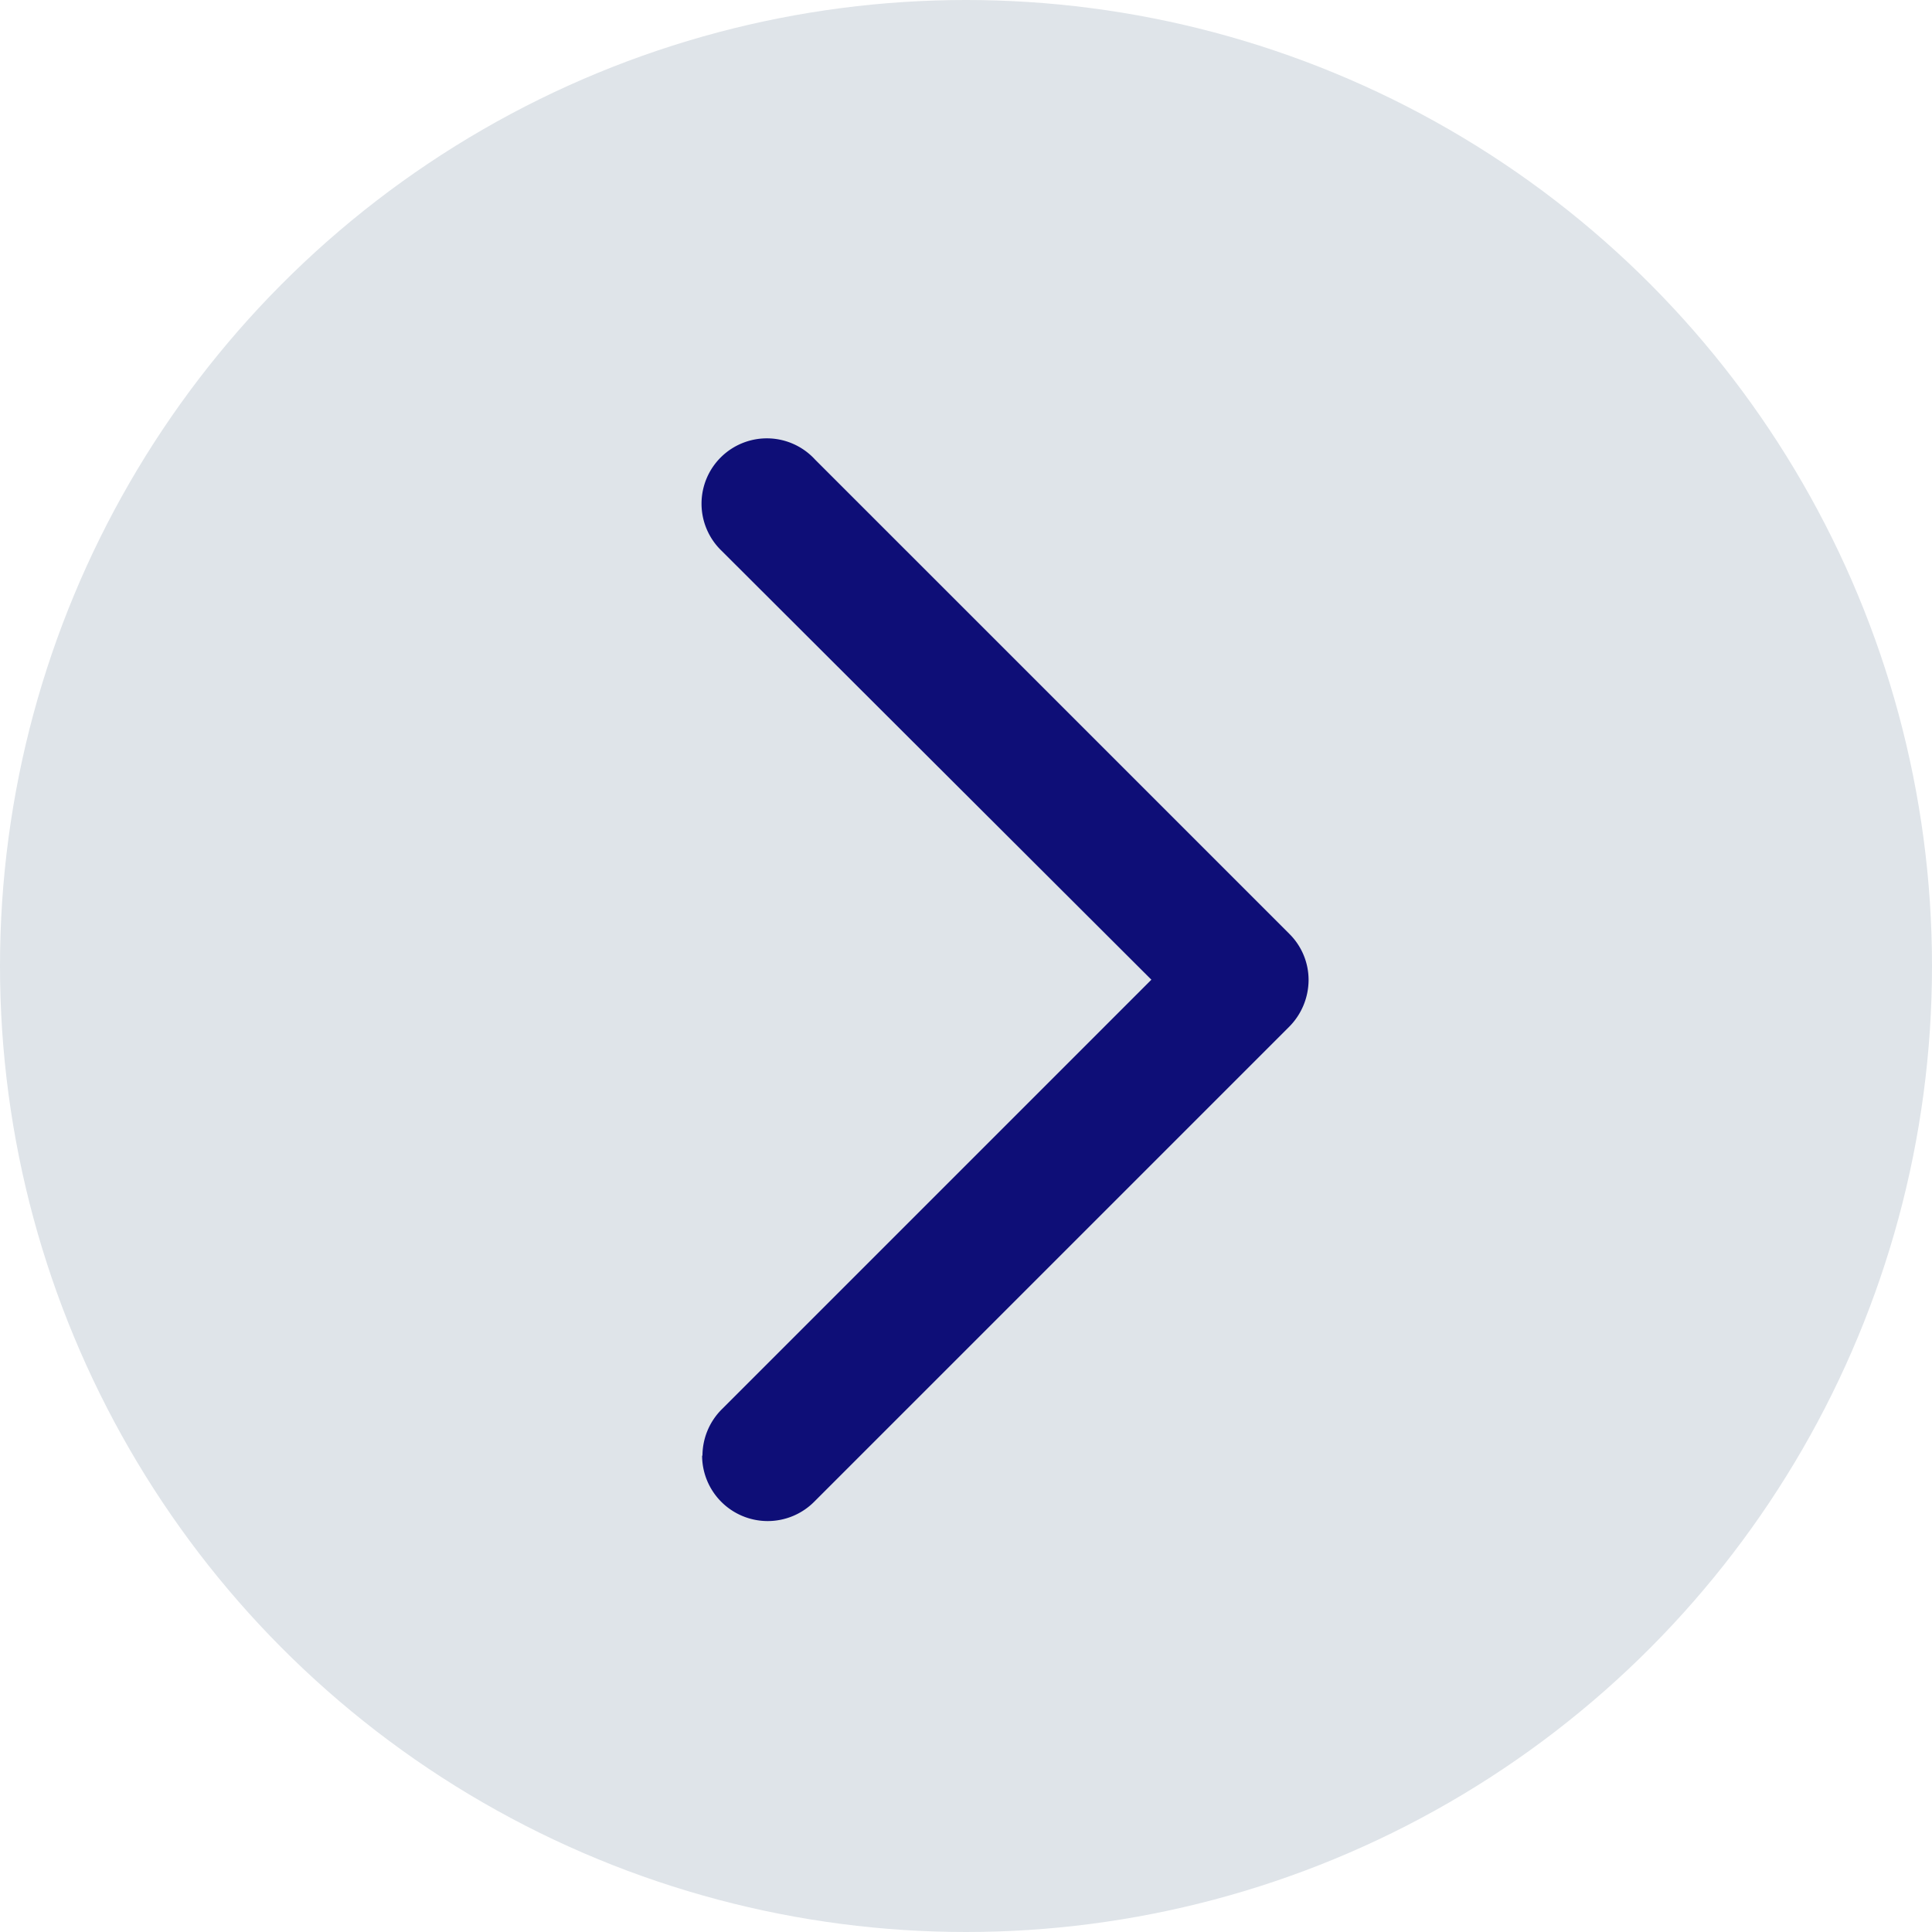 <svg xmlns="http://www.w3.org/2000/svg" width="22" height="22" viewBox="0 0 22 22">
    <g data-name="Group 17160" transform="translate(-529 -5554)">
        <circle data-name="Ellipse 2" cx="11" cy="11" r="11" transform="translate(529 5554)" style="fill:#dfe4e9"/>
        <path data-name="Path 623" d="M84.411 130.7a.747.747 0 0 0-.528 1.275l5.412 5.412a.759.759 0 0 0 .528.219.738.738 0 0 0 .528-.219l5.4-5.4a.744.744 0 1 0-1.039-1.064l-4.883 4.893-4.893-4.893a.749.749 0 0 0-.528-.219z" transform="rotate(-90 3030.64 2624.345)" style="fill:#0e0e77"/>
    </g>
</svg>
